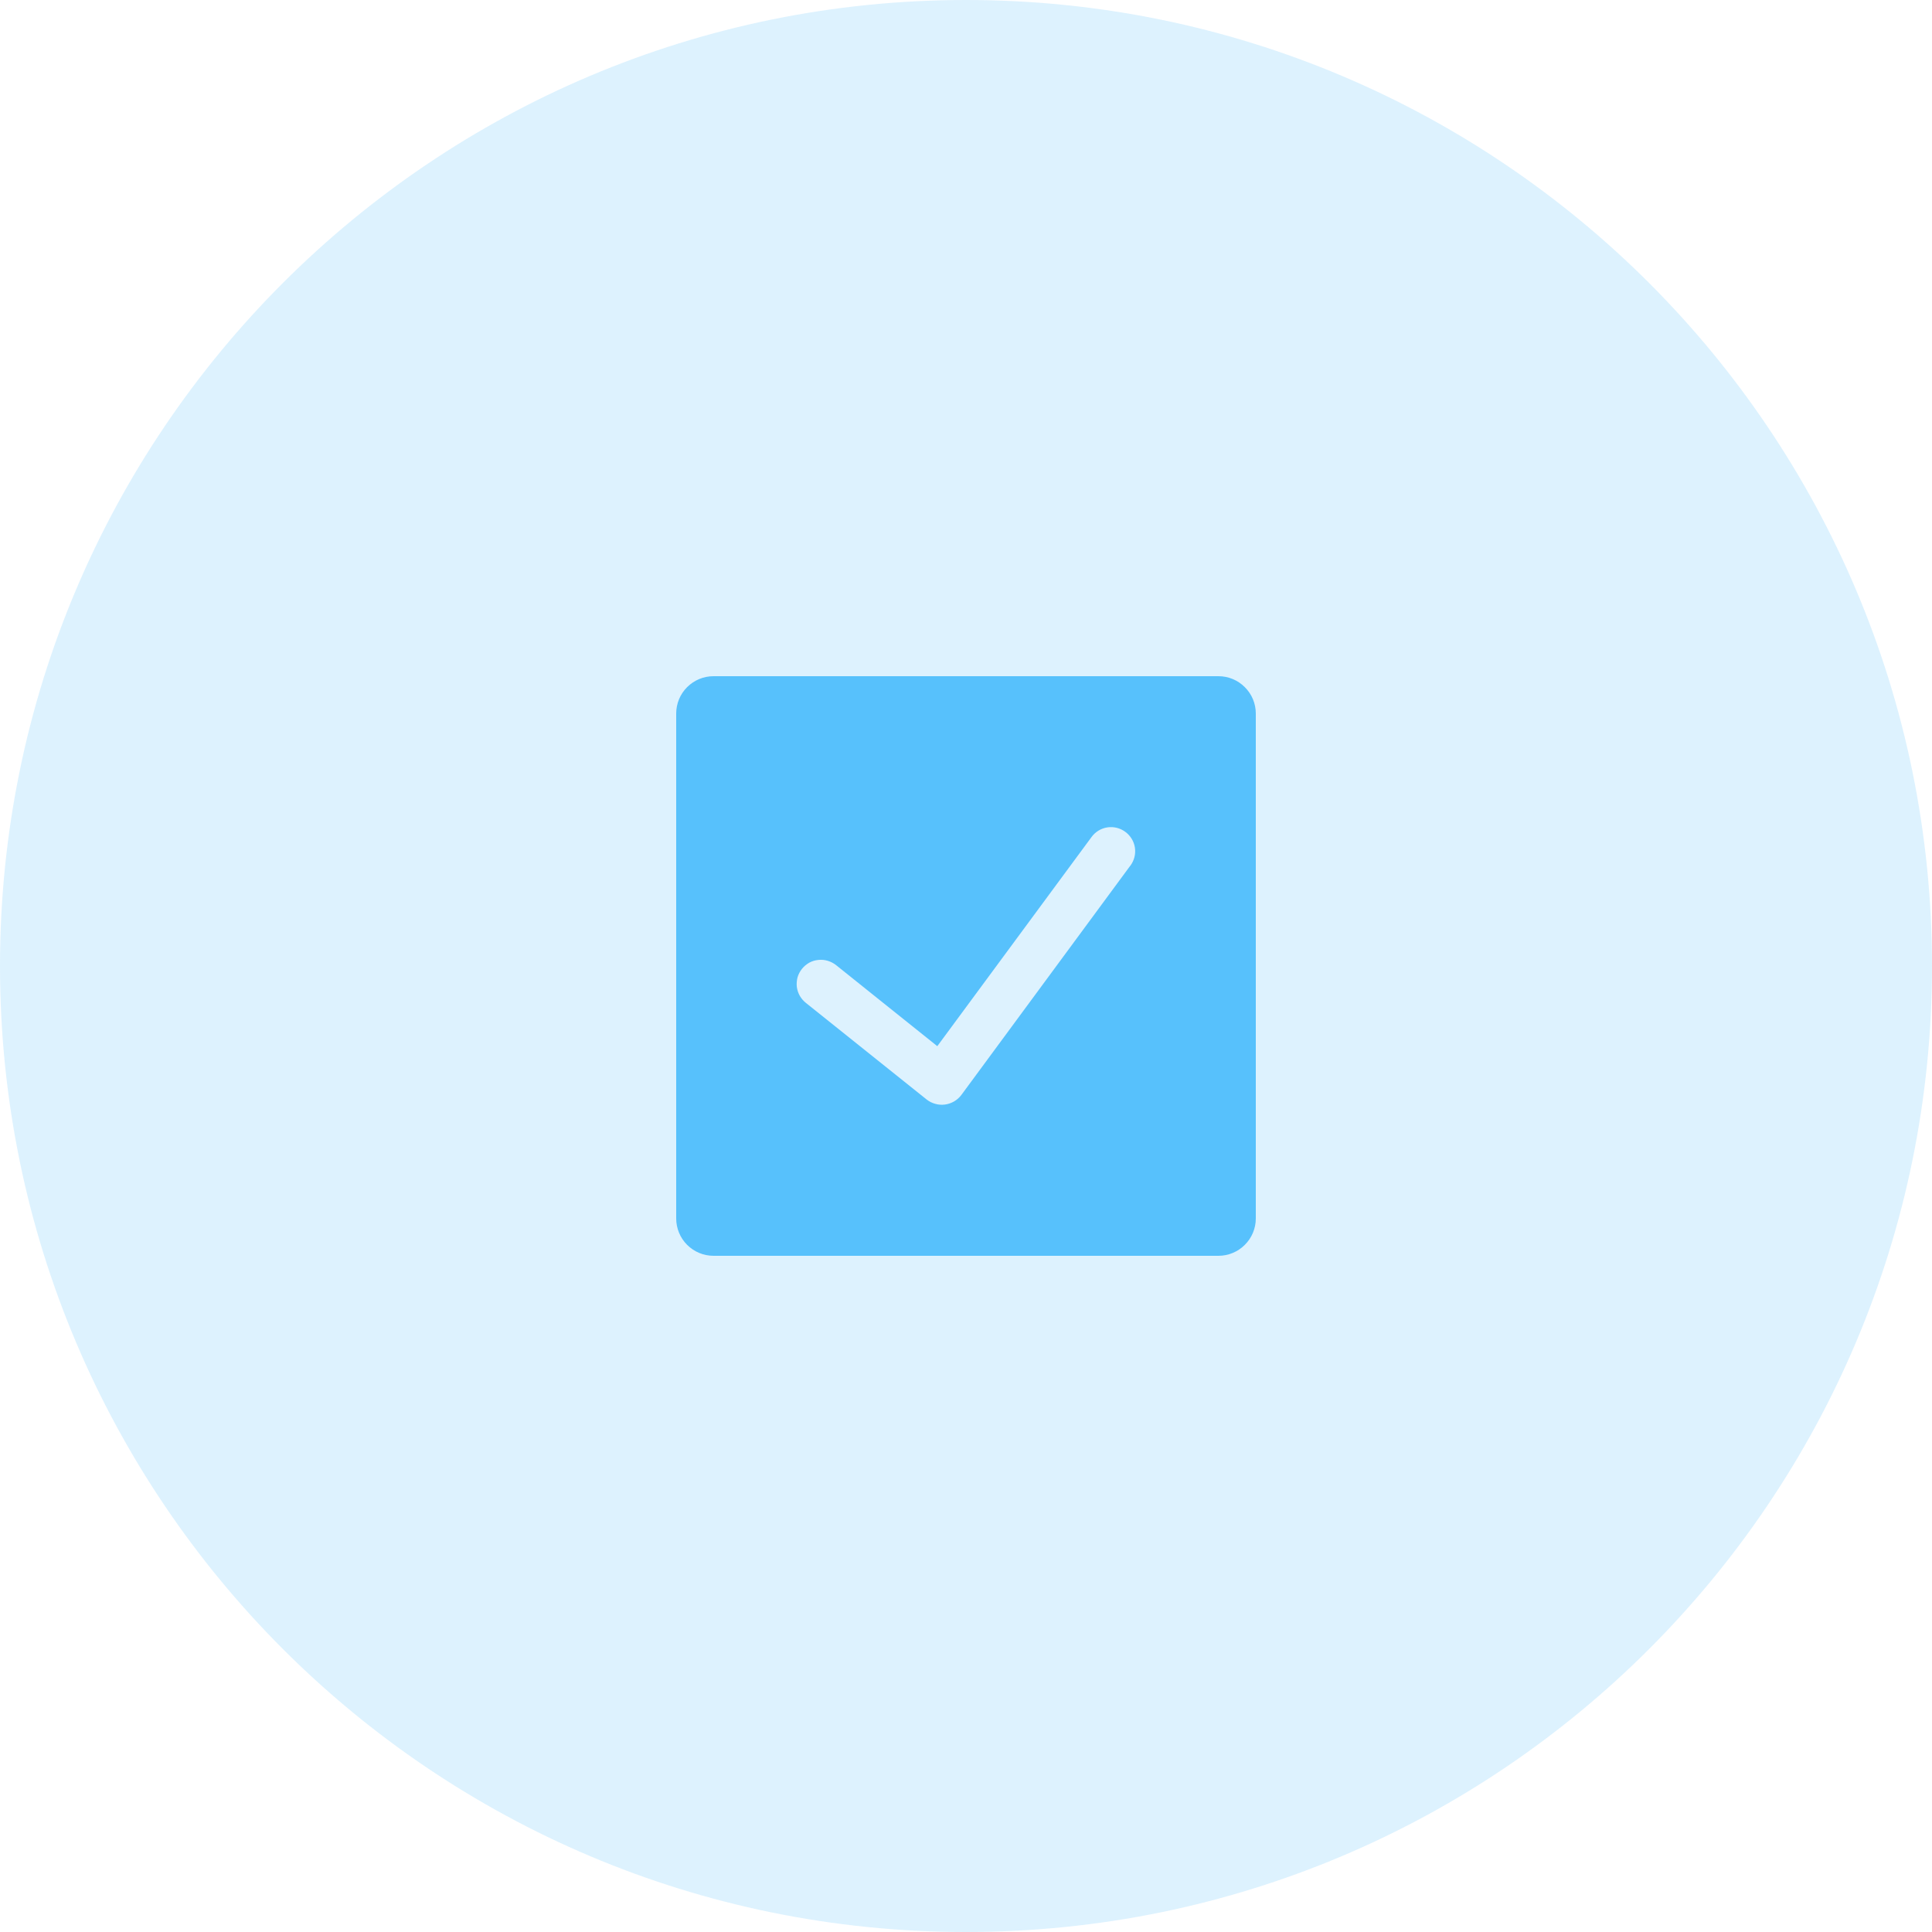 <svg width="28" height="28" viewBox="0 0 28 28" fill="none" xmlns="http://www.w3.org/2000/svg">
<path d="M0 14C0 6.268 6.268 0 14 0V0C21.732 0 28 6.268 28 14V14C28 21.732 21.732 28 14 28V28C6.268 28 0 21.732 0 14V14Z" fill="#57C1FC" fill-opacity="0.2"/>
<g clip-path="url(#clip0_47_60)">
<path d="M17.659 9.8H10.341C10.197 9.8 10.06 9.857 9.958 9.959C9.857 10.06 9.8 10.197 9.8 10.341V17.659C9.8 17.802 9.857 17.94 9.958 18.041C10.06 18.143 10.197 18.2 10.341 18.2H17.659C17.802 18.2 17.94 18.143 18.041 18.041C18.143 17.94 18.2 17.802 18.2 17.659V10.341C18.2 10.197 18.143 10.06 18.041 9.959C17.94 9.857 17.802 9.8 17.659 9.8ZM16.382 12.545L13.932 15.87C13.903 15.908 13.868 15.939 13.827 15.963C13.786 15.986 13.742 16.002 13.695 16.008C13.648 16.014 13.601 16.011 13.556 15.998C13.511 15.986 13.468 15.965 13.431 15.936L11.681 14.536C11.645 14.507 11.614 14.472 11.591 14.432C11.568 14.391 11.554 14.347 11.548 14.301C11.543 14.255 11.547 14.208 11.559 14.163C11.572 14.119 11.594 14.077 11.623 14.041C11.652 14.005 11.688 13.975 11.728 13.952C11.769 13.93 11.814 13.916 11.86 13.912C11.906 13.907 11.953 13.911 11.997 13.925C12.041 13.938 12.083 13.96 12.119 13.989L13.584 15.162L15.82 12.13C15.875 12.055 15.957 12.005 16.049 11.991C16.141 11.977 16.235 12.001 16.309 12.056C16.384 12.111 16.434 12.193 16.448 12.285C16.462 12.377 16.438 12.47 16.383 12.545L16.382 12.545Z" fill="#57C1FC"/>
</g>
<defs>
<clipPath id="clip0_47_60">
<rect width="8.4" height="8.4" fill="white" transform="translate(9.8 9.8)"/>
</clipPath>
</defs>
</svg>

